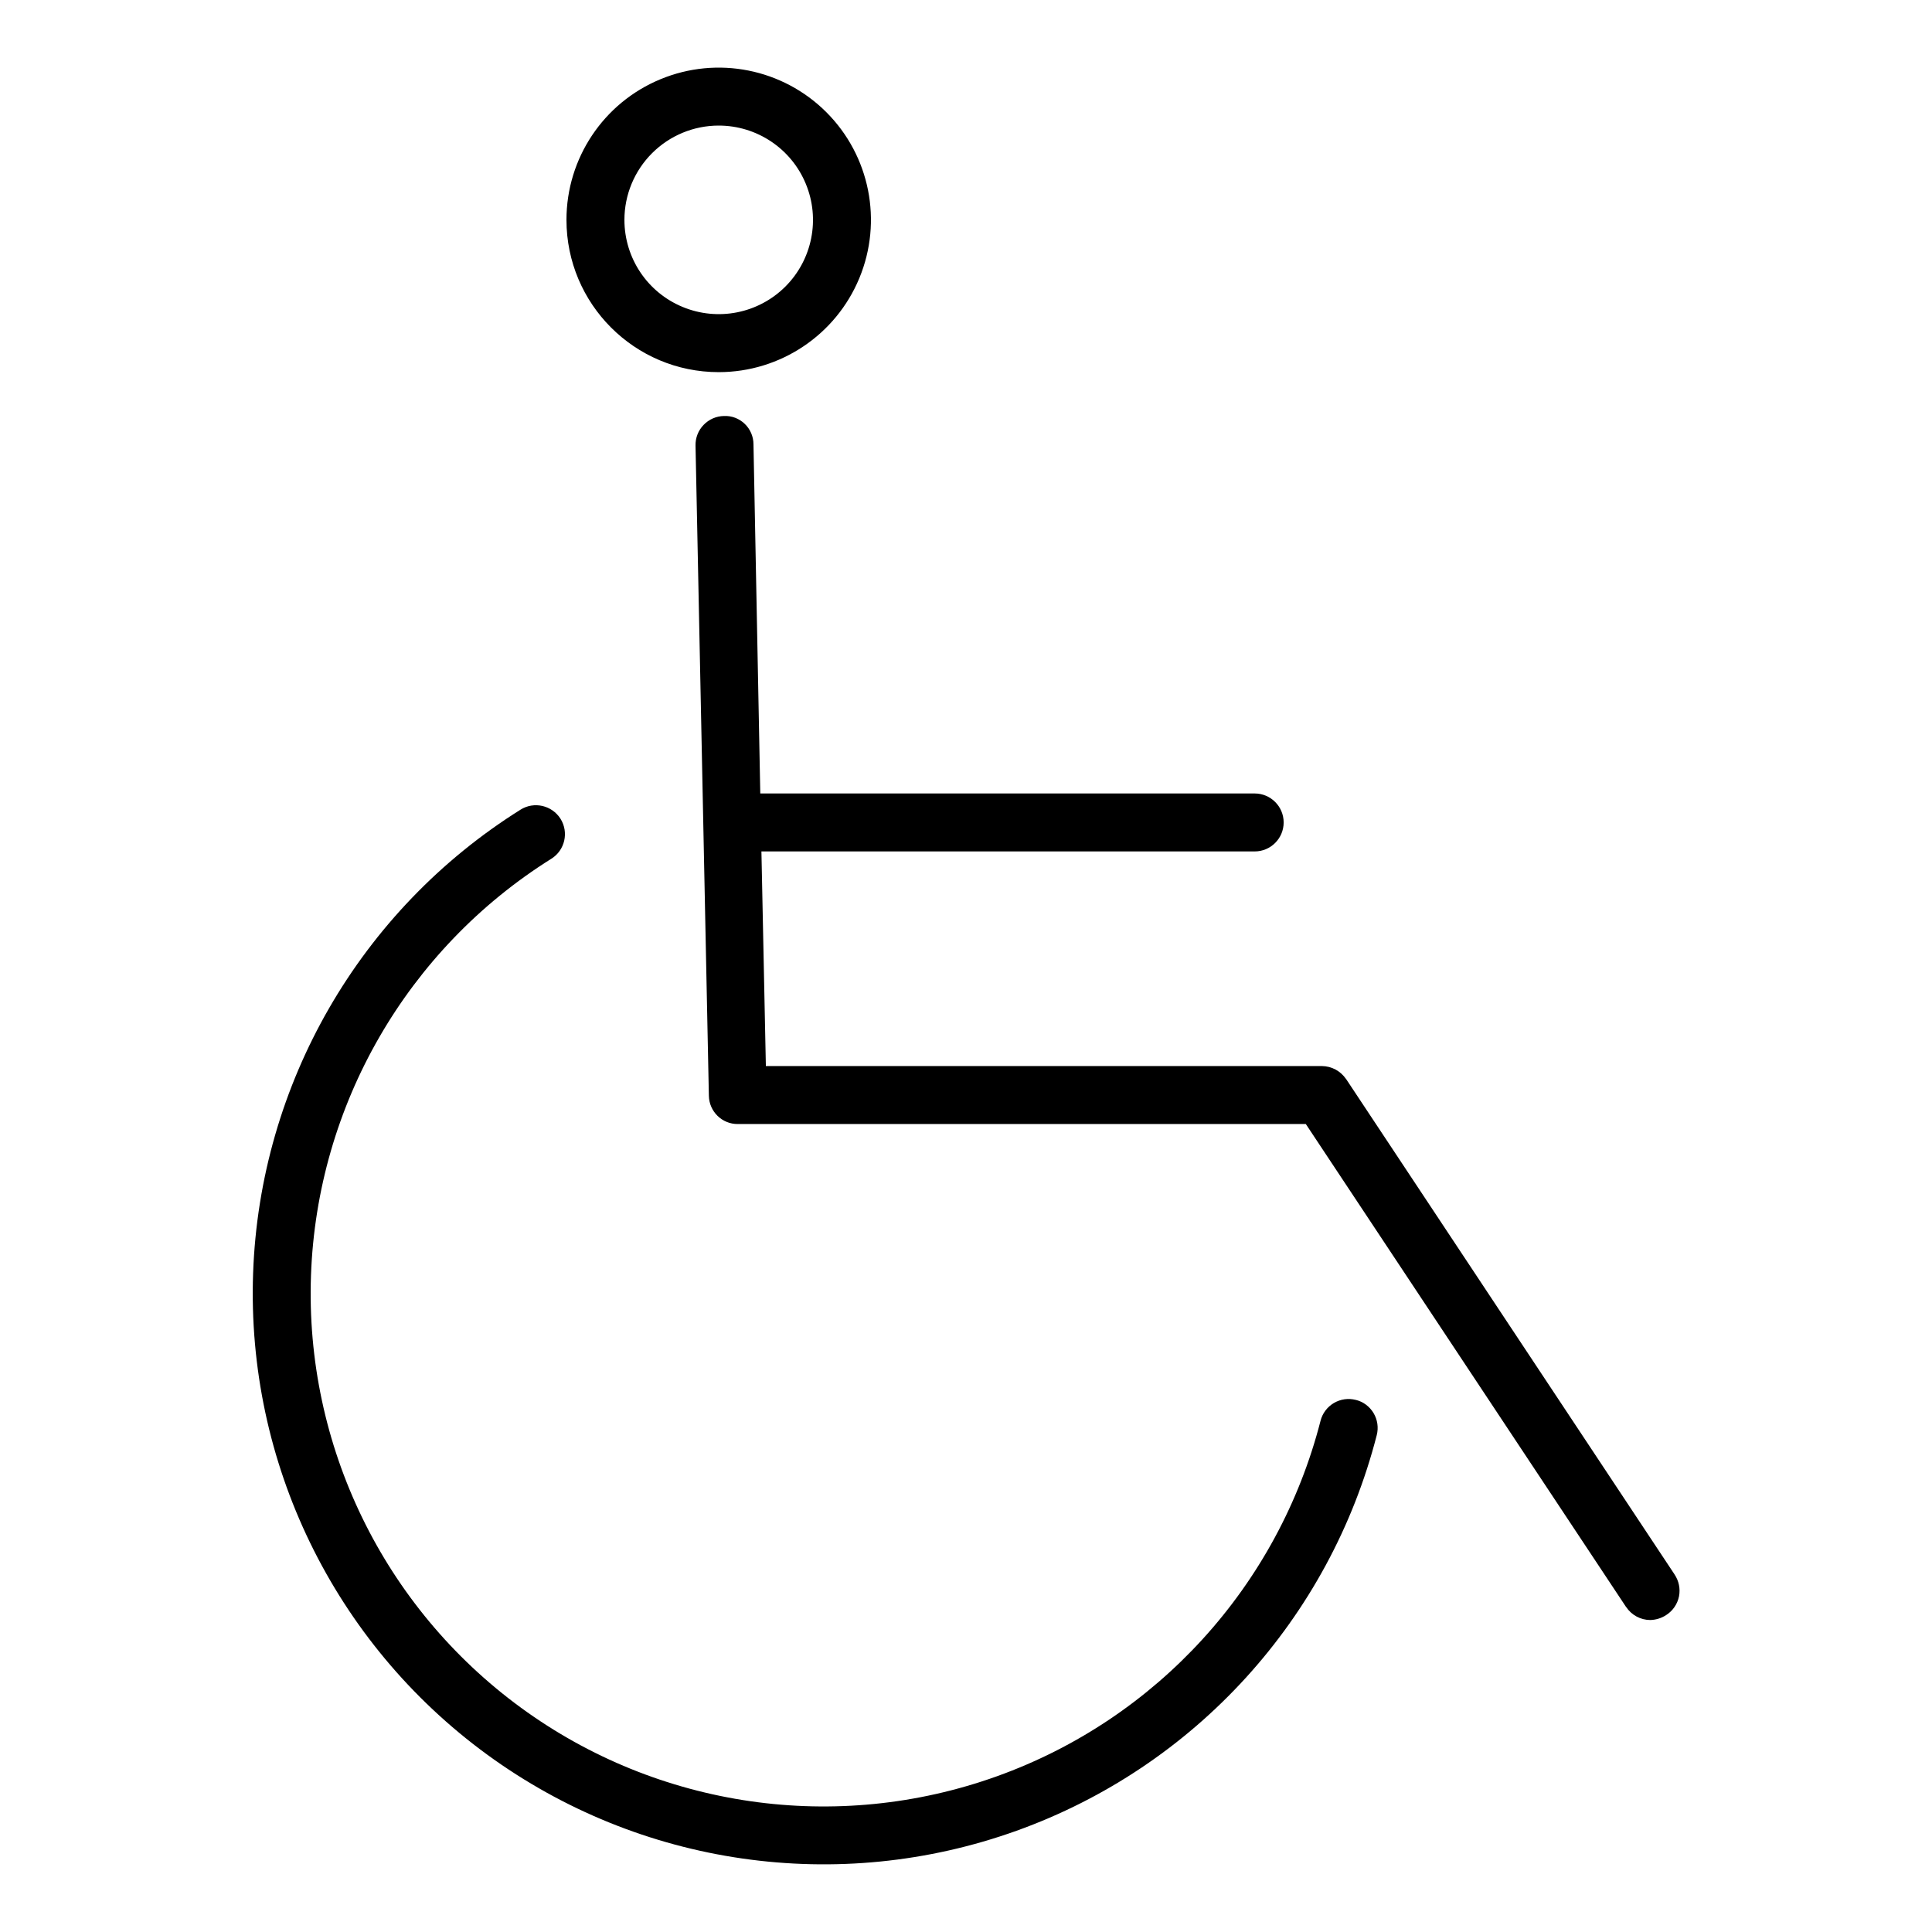 <?xml version="1.0" encoding="UTF-8"?>
<svg width="100pt" height="100pt" version="1.1" viewBox="0 0 100 100" xmlns="http://www.w3.org/2000/svg">
 <g>
  <path d="m86.672 81.488-17-25.641v0.004c-0.285-0.418-0.75-0.668-1.25-0.672h-28.781l-0.23-11.109h25.531c0.828 0 1.5-0.672 1.5-1.5 0-0.828-0.672-1.5-1.5-1.5h-25.59l-0.352-18.07c0-0.402-0.164-0.785-0.453-1.062s-0.676-0.426-1.078-0.406c-0.398 0.008-0.773 0.172-1.051 0.461-0.277 0.285-0.426 0.672-0.418 1.066l0.691 33.66c0.016 0.816 0.684 1.469 1.5 1.461h29.398l16.578 25h0.004c0.277 0.418 0.746 0.672 1.25 0.672 0.293-0.008 0.582-0.098 0.828-0.262 0.34-0.219 0.574-0.566 0.656-0.961 0.078-0.395-0.008-0.809-0.234-1.141z"/>
  <path d="m70.18 72.461c-0.387-0.102-0.797-0.043-1.141 0.16-0.34 0.203-0.59 0.531-0.688 0.918-2.188 8.535-8.465 15.43-16.754 18.402-8.293 2.977-17.52 1.645-24.633-3.551-7.113-5.199-11.184-13.586-10.867-22.387 0.316-8.805 4.977-16.879 12.441-21.555 0.703-0.441 0.914-1.367 0.473-2.07-0.445-0.699-1.371-0.91-2.07-0.469-8.309 5.207-13.492 14.191-13.84 23.988-0.348 9.801 4.188 19.129 12.105 24.914 7.914 5.781 18.184 7.262 27.41 3.949 9.227-3.312 16.211-10.984 18.645-20.48 0.098-0.387 0.039-0.793-0.164-1.137-0.203-0.34-0.531-0.59-0.918-0.684z"/>
  <path d="m37.199 19.262c3.188 0 6.062-1.922 7.281-4.867 1.219-2.945 0.547-6.332-1.707-8.586-2.254-2.254-5.644-2.93-8.59-1.707-2.945 1.219-4.863 4.09-4.863 7.277 0 4.352 3.527 7.883 7.879 7.883zm0-12.762c1.973 0 3.754 1.188 4.508 3.012 0.758 1.824 0.34 3.922-1.055 5.32-1.398 1.395-3.496 1.812-5.32 1.055-1.824-0.754-3.012-2.531-3.012-4.508 0-1.293 0.516-2.535 1.43-3.449 0.914-0.914 2.156-1.43 3.449-1.43z"/>
 </g>
</svg>

